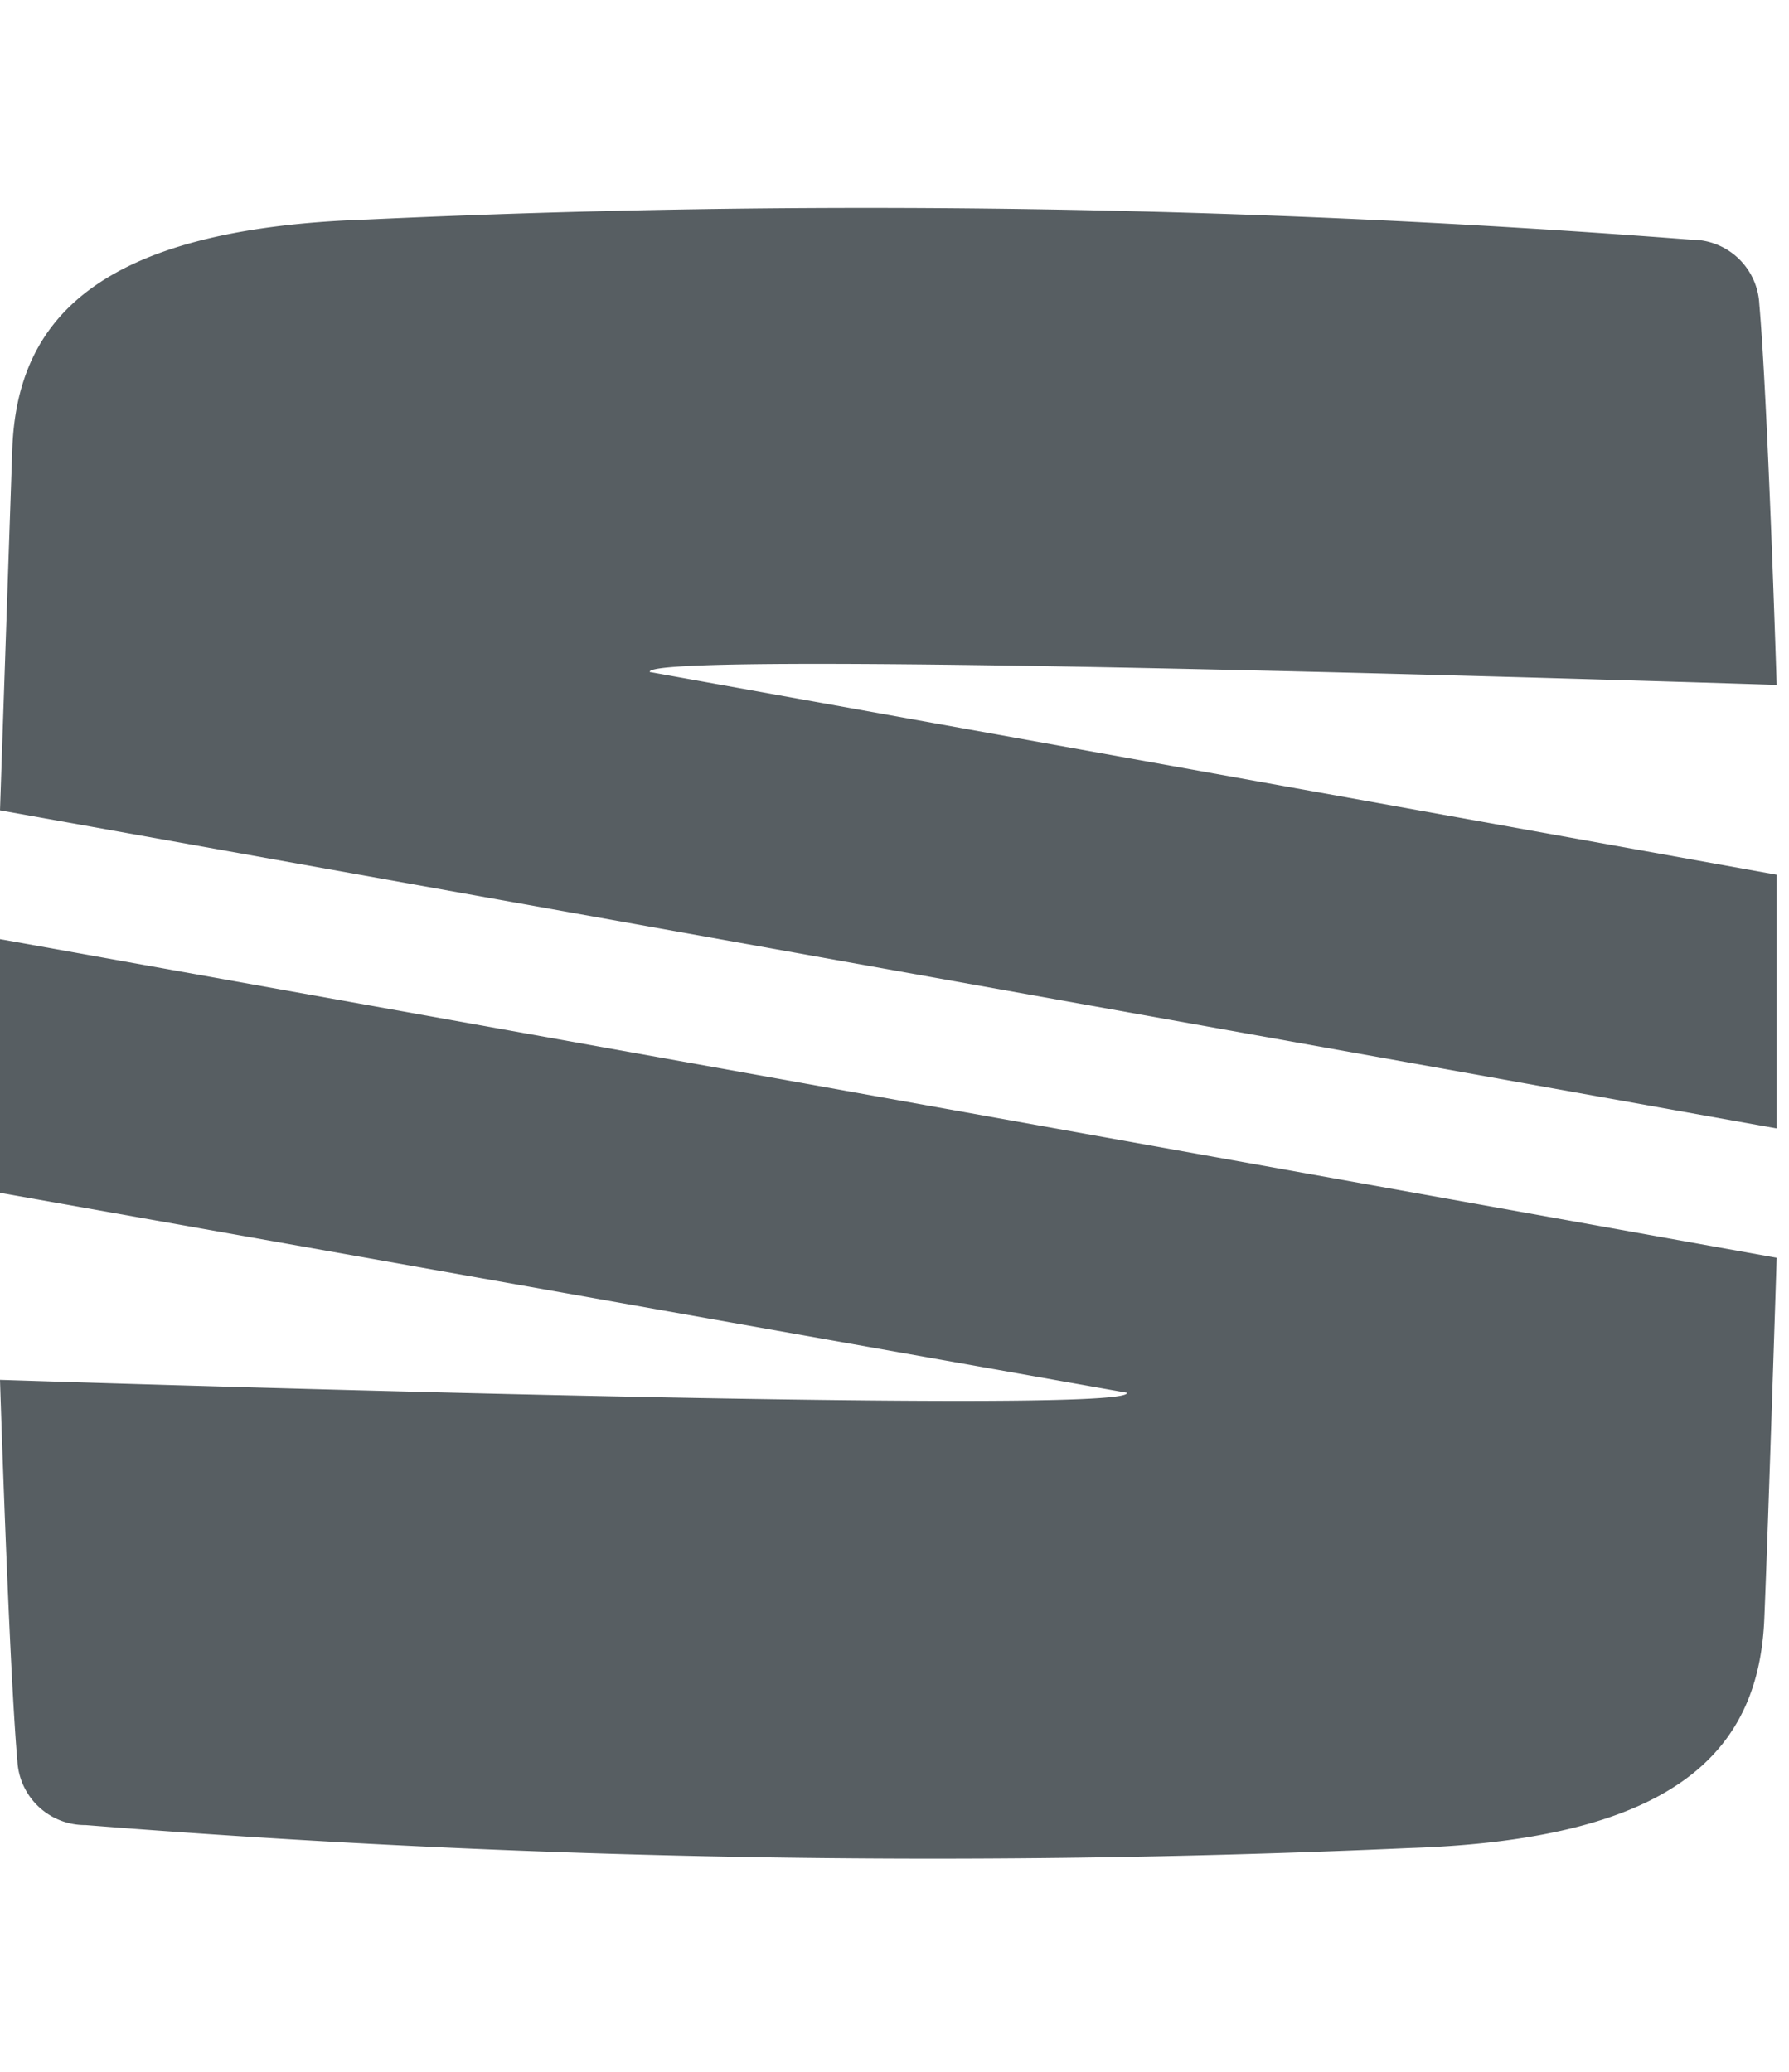 <svg id="Ebene_1" data-name="Ebene 1" xmlns="http://www.w3.org/2000/svg" width="31.94" height="37" viewBox="0 0 31.94 37"><defs><style>.cls-1{fill:#575e62;}</style></defs><title>MarkenIcons</title><path class="cls-1" d="M11.6,12c-.12-.43,20.12.23,20.12.23s-.16-5.1-.31-6.8a1.21,1.21,0,0,0-1.22-1.15A191.45,191.45,0,0,0,6.56,3.92C1.68,4.08.31,5.75.22,8,.16,9.73,0,14.47,0,14.47l31.72,5.68V15.62Z"/><path class="cls-1" d="M20.12,24.87c.12.43-20.12-.23-20.12-.23s.16,5.1.31,6.8a1.21,1.21,0,0,0,1.22,1.15A191.45,191.45,0,0,0,25.16,33c4.88-.16,6.25-1.82,6.34-4.11.07-1.69.22-6.43.22-6.43L0,16.77v4.53Z"/></svg>